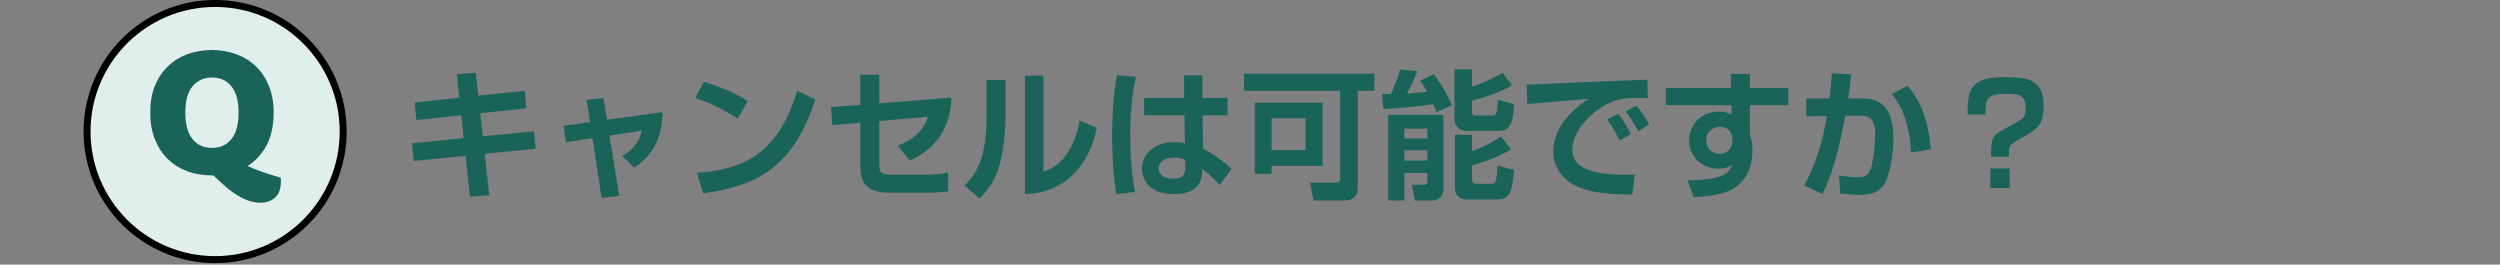 <svg width="359" height="38" viewBox="0 0 359 38" fill="none" xmlns="http://www.w3.org/2000/svg">
<rect x="0" y="0" width="359" height="38" fill="#808080" stroke="none"/>
<path d="M65.96 14.04L65.6 10.66L68.32 10.44L68.68 13.74L75.36 13.04L75.58 15.56L68.96 16.26L69.32 19.58L76.68 18.84L76.9 21.36L69.6 22.1L70.26 28.04L67.48 28.24L66.86 22.38L59.4 23.12L59.16 20.58L66.58 19.84L66.24 16.56L59.78 17.24L59.56 14.72L65.96 14.04ZM84.72 17.54L84.22 14.34L86.66 14.08L87.16 17.2L95.14 16.1C95.08 19.4 94.1 22 91.1 24.08L89.36 22.44C91.02 21.3 91.66 20.6 92.2 18.76L87.52 19.48L88.92 28.12L86.4 28.44L85.08 19.84L81.28 20.42L80.92 18.06L84.72 17.54ZM107.36 14.52L105.94 17.04C105.52 16.76 102.82 15 99.84 14.06L101.08 11.76C103.96 12.6 106.04 13.66 107.36 14.52ZM100.96 27.76L100.08 24.82C106.58 24.34 111.66 22.3 114.48 13.04L117.08 14.28C113.96 23.86 108.86 26.72 100.96 27.76ZM126.26 14.84L136.62 14.02C136.44 20.02 132.6 22.16 130.64 23.06L128.94 20.92C130.7 20.18 132.52 19.12 133.24 16.76L126.26 17.38V23.34C126.26 24.84 126.4 25.1 128.46 25.1H132.8C133.82 25.1 135.24 24.98 136.16 24.76V27.48C135.28 27.62 133.82 27.68 132.92 27.68H127.9C124.06 27.68 123.54 25.98 123.54 23.56V17.62L119.52 17.98L119.32 15.38L123.54 15.06V10.72H126.26V14.84ZM144.4 11.48V16.4C144.4 18.72 144.18 20.84 143.76 22.78C143.26 25.14 142.24 27.02 140.66 28.5L138.5 26.62C139.6 25.56 141.68 23.56 141.68 16.8V11.48H144.4ZM149.84 10.86V24.66C151.04 24.2 152.32 23.56 153.4 21.8C153.86 21.04 154.66 19.6 155.02 17.3L157.5 18.36C156.38 23.92 152.72 27.78 147.18 27.86V10.86H149.84ZM160.4 10.78L163.12 11.04C162.38 14.16 162.3 17.66 162.3 19.42C162.3 23.96 162.8 26.54 162.98 27.56L160.3 27.88C159.82 24.92 159.7 21.92 159.7 19.24C159.7 17.6 159.78 13.96 160.4 10.78ZM164.3 14.06H170.04V10.82H172.66V14.06H176.28V16.56H172.7L172.76 21.38C174.3 22.1 175.98 23.4 176.84 24.26L175.14 26.56C174.16 25.48 173.56 24.94 172.66 24.26C172.64 25.36 172.58 27.88 168.6 27.88C164.58 27.88 163.98 25.28 163.98 24.22C163.98 22.28 165.58 20.42 168.56 20.42C169.44 20.42 169.9 20.52 170.16 20.58L170.08 16.56H164.3V14.06ZM170.2 23.84V22.96C169.82 22.8 169.36 22.62 168.62 22.62C167.2 22.62 166.38 23.34 166.38 24.2C166.38 24.62 166.6 25.66 168.5 25.66C170.18 25.66 170.2 24.64 170.2 23.84ZM192.44 25.6V13.04H178.64V10.58H197.36V13.04H194.98V26.96C194.98 28.26 194.22 28.8 192.92 28.8H188.62L188.12 26.24H191.9C192.32 26.24 192.44 25.92 192.44 25.6ZM180.18 14.74H189.92V23.82H182.6V24.96H180.18V14.74ZM187.48 16.98H182.6V21.56H187.48V16.98ZM199.34 28.8V16.5H207.26V27.18C207.26 28.56 206.1 28.8 205.8 28.8H203.16L202.76 26.54H204.58C204.82 26.54 204.96 26.38 204.96 26.16V24.84H201.66V28.8H199.34ZM204.96 18.48H201.66V19.88H204.96V18.48ZM204.96 21.58H201.66V23.06H204.96V21.58ZM208.86 9.96H211.38V12.44C212.5 12.12 214.7 11.14 215.76 10.44L217.12 12.26C215.7 13.12 213.44 13.94 211.38 14.46V16.1C211.38 16.52 211.64 16.58 211.9 16.58H214.24C214.72 16.58 215.04 16.58 215.08 14.32L217.42 14.96C217.32 17.64 216.82 18.8 215.24 18.8H210.74C208.96 18.8 208.86 17.38 208.86 17.16V9.96ZM208.92 26.92V19.36H211.38V21.7C212.64 21.24 214.08 20.62 215.54 19.6L217 21.46C214.84 22.76 212.14 23.56 211.38 23.78V25.8C211.38 26.08 211.48 26.4 211.94 26.4H214.2C214.8 26.4 214.9 26.24 215.06 23.78L217.42 24.4C217.14 27.58 216.84 28.64 214.96 28.64H210.6C209.56 28.64 208.92 28.02 208.92 26.92ZM208.48 15.12L206.28 16.1C206.16 15.78 206.08 15.52 205.82 14.96C203.52 15.28 200.98 15.56 198.66 15.66L198.46 13.5H199.72C199.9 13.12 200.68 11.42 201.04 9.96L203.5 10.22C203.28 10.86 203.06 11.44 202.04 13.44C202.36 13.42 204.46 13.22 204.94 13.18C204.52 12.4 204.24 12 203.96 11.56L205.92 10.66C207.02 12.22 207.78 13.4 208.48 15.12ZM234.2 19.26L232.6 20.16C232.4 19.8 231.72 18.4 230.8 17.16L232.36 16.34C233.06 17.2 233.7 18.24 234.2 19.26ZM236.82 17.88L235.26 18.84C234.44 17.4 234.06 16.8 233.42 16L235 15.18C235.56 15.82 236.42 17.04 236.82 17.88ZM236.56 11.44L236.64 14.1C236.18 14.1 234.88 14.06 234.14 14.08C232.56 14.14 230.94 14.62 229.12 16C227.98 16.88 225.8 18.98 225.8 21.48C225.8 23.02 226.46 25.36 234.78 25.08L234.4 27.94C230.02 27.92 227.98 27.5 226.14 26.6C224.24 25.66 223.04 23.76 223.04 21.84C223.04 20.54 223.4 17.22 228.16 14.18C226.76 14.3 220.58 14.82 219.32 14.94L219.22 12.14C220.56 12.14 222.16 12.04 223.64 11.96C225.36 11.86 234.52 11.52 236.56 11.44ZM248.58 12.64L248.54 10.62H251.28V12.64H256.8V15.1H251.28V19.24C251.28 19.3 251.4 19.66 251.42 19.74C251.58 20.36 251.66 20.98 251.66 21.62C251.66 23.38 251.1 26.92 246.9 27.86C245.42 28.2 244.18 28.26 243.2 28.32L242.36 25.9C247.02 25.82 248.28 25.08 248.78 23.6C248.3 23.94 247.9 24.22 246.76 24.22C244.54 24.22 242.56 22.62 242.56 20.2C242.56 18.5 243.66 16.04 246.92 16.04C247.6 16.04 248.02 16.16 248.66 16.44L248.64 15.1H239.22V12.64H248.58ZM248.76 20.34V19.88C248.76 19.02 248.18 18.22 247 18.22C246.24 18.22 245.02 18.7 245.02 20.16C245.02 21.18 245.68 22.08 246.96 22.08C248.08 22.08 248.76 21.26 248.76 20.34ZM263.06 10.52L265.84 10.68C265.7 11.98 265.6 12.98 265.4 14.14H267.54C271.42 14.14 271.88 17.32 271.88 20.02C271.88 22.24 271.38 25.48 270.4 26.68C269.66 27.6 268.66 27.98 267.2 27.98C266.38 27.98 265.24 27.9 264.24 27.78L264.08 25.2C264.86 25.32 265.84 25.46 266.68 25.46C267.58 25.46 268.2 25.24 268.52 24.54C269.14 23.14 269.28 19.94 269.28 19.26C269.28 16.78 268.18 16.6 266.94 16.62L264.98 16.64C263.56 24.34 262.22 26.86 261.68 27.84L259.08 26.64C260.78 23.56 261.78 20.14 262.34 16.66L259.38 16.7V14.14H262.72C262.92 12.44 263.02 11.38 263.06 10.52ZM277.26 21.44L274.44 21.9C274.14 16.86 272.66 14.76 271.68 13.5L273.96 12.32C275.34 14.04 276.82 16.28 277.26 21.44ZM288.48 22.52H285.92C285.92 20.4 285.92 19.62 287.3 18.84L289.64 17.52C290.46 17.06 290.88 16.8 290.88 15.6C290.88 13.78 290.22 13.48 288.08 13.48C285.26 13.48 285.12 14.22 285.12 16.44H282.54C282.54 12.6 283.06 11.08 288.08 11.08C291.04 11.08 293.46 11.42 293.46 15.08C293.46 17.26 293.04 18.18 291.4 19.16L289.34 20.38C288.48 20.9 288.48 21.06 288.48 22.52ZM288.58 27H285.82V24.18H288.58V27Z" fill="#1A635B"/>
<circle cx="30.89" cy="18.89" r="18.39" fill="#E0EFEB" stroke="black"/>
<path d="M21.573 16.171C21.573 14.715 21.797 13.427 22.245 12.307C22.711 11.187 23.337 10.253 24.121 9.507C24.923 8.741 25.857 8.163 26.921 7.771C28.003 7.379 29.17 7.183 30.421 7.183C31.671 7.183 32.829 7.379 33.893 7.771C34.975 8.163 35.918 8.741 36.721 9.507C37.523 10.253 38.149 11.187 38.597 12.307C39.063 13.427 39.297 14.715 39.297 16.171C39.297 18 38.961 19.559 38.289 20.847C37.617 22.116 36.702 23.115 35.545 23.843C35.825 23.973 36.151 24.113 36.525 24.263C36.917 24.412 37.318 24.561 37.729 24.711C38.158 24.86 38.597 25 39.045 25.131C39.493 25.28 39.913 25.411 40.305 25.523C40.323 25.635 40.333 25.728 40.333 25.803C40.333 25.896 40.333 25.98 40.333 26.055C40.333 27.119 40.053 27.893 39.493 28.379C38.951 28.864 38.233 29.107 37.337 29.107C36.478 29.107 35.591 28.864 34.677 28.379C33.762 27.912 32.829 27.231 31.877 26.335L30.645 25.187H30.421C29.151 25.187 27.975 24.991 26.893 24.599C25.81 24.188 24.877 23.6 24.093 22.835C23.309 22.069 22.693 21.127 22.245 20.007C21.797 18.887 21.573 17.608 21.573 16.171ZM26.613 16.171C26.613 17.869 26.958 19.139 27.649 19.979C28.339 20.819 29.263 21.239 30.421 21.239C31.597 21.239 32.53 20.819 33.221 19.979C33.911 19.139 34.257 17.869 34.257 16.171C34.257 14.491 33.911 13.231 33.221 12.391C32.549 11.551 31.625 11.131 30.449 11.131C29.291 11.131 28.358 11.551 27.649 12.391C26.958 13.212 26.613 14.472 26.613 16.171Z" fill="#1A635B"/>
</svg>
